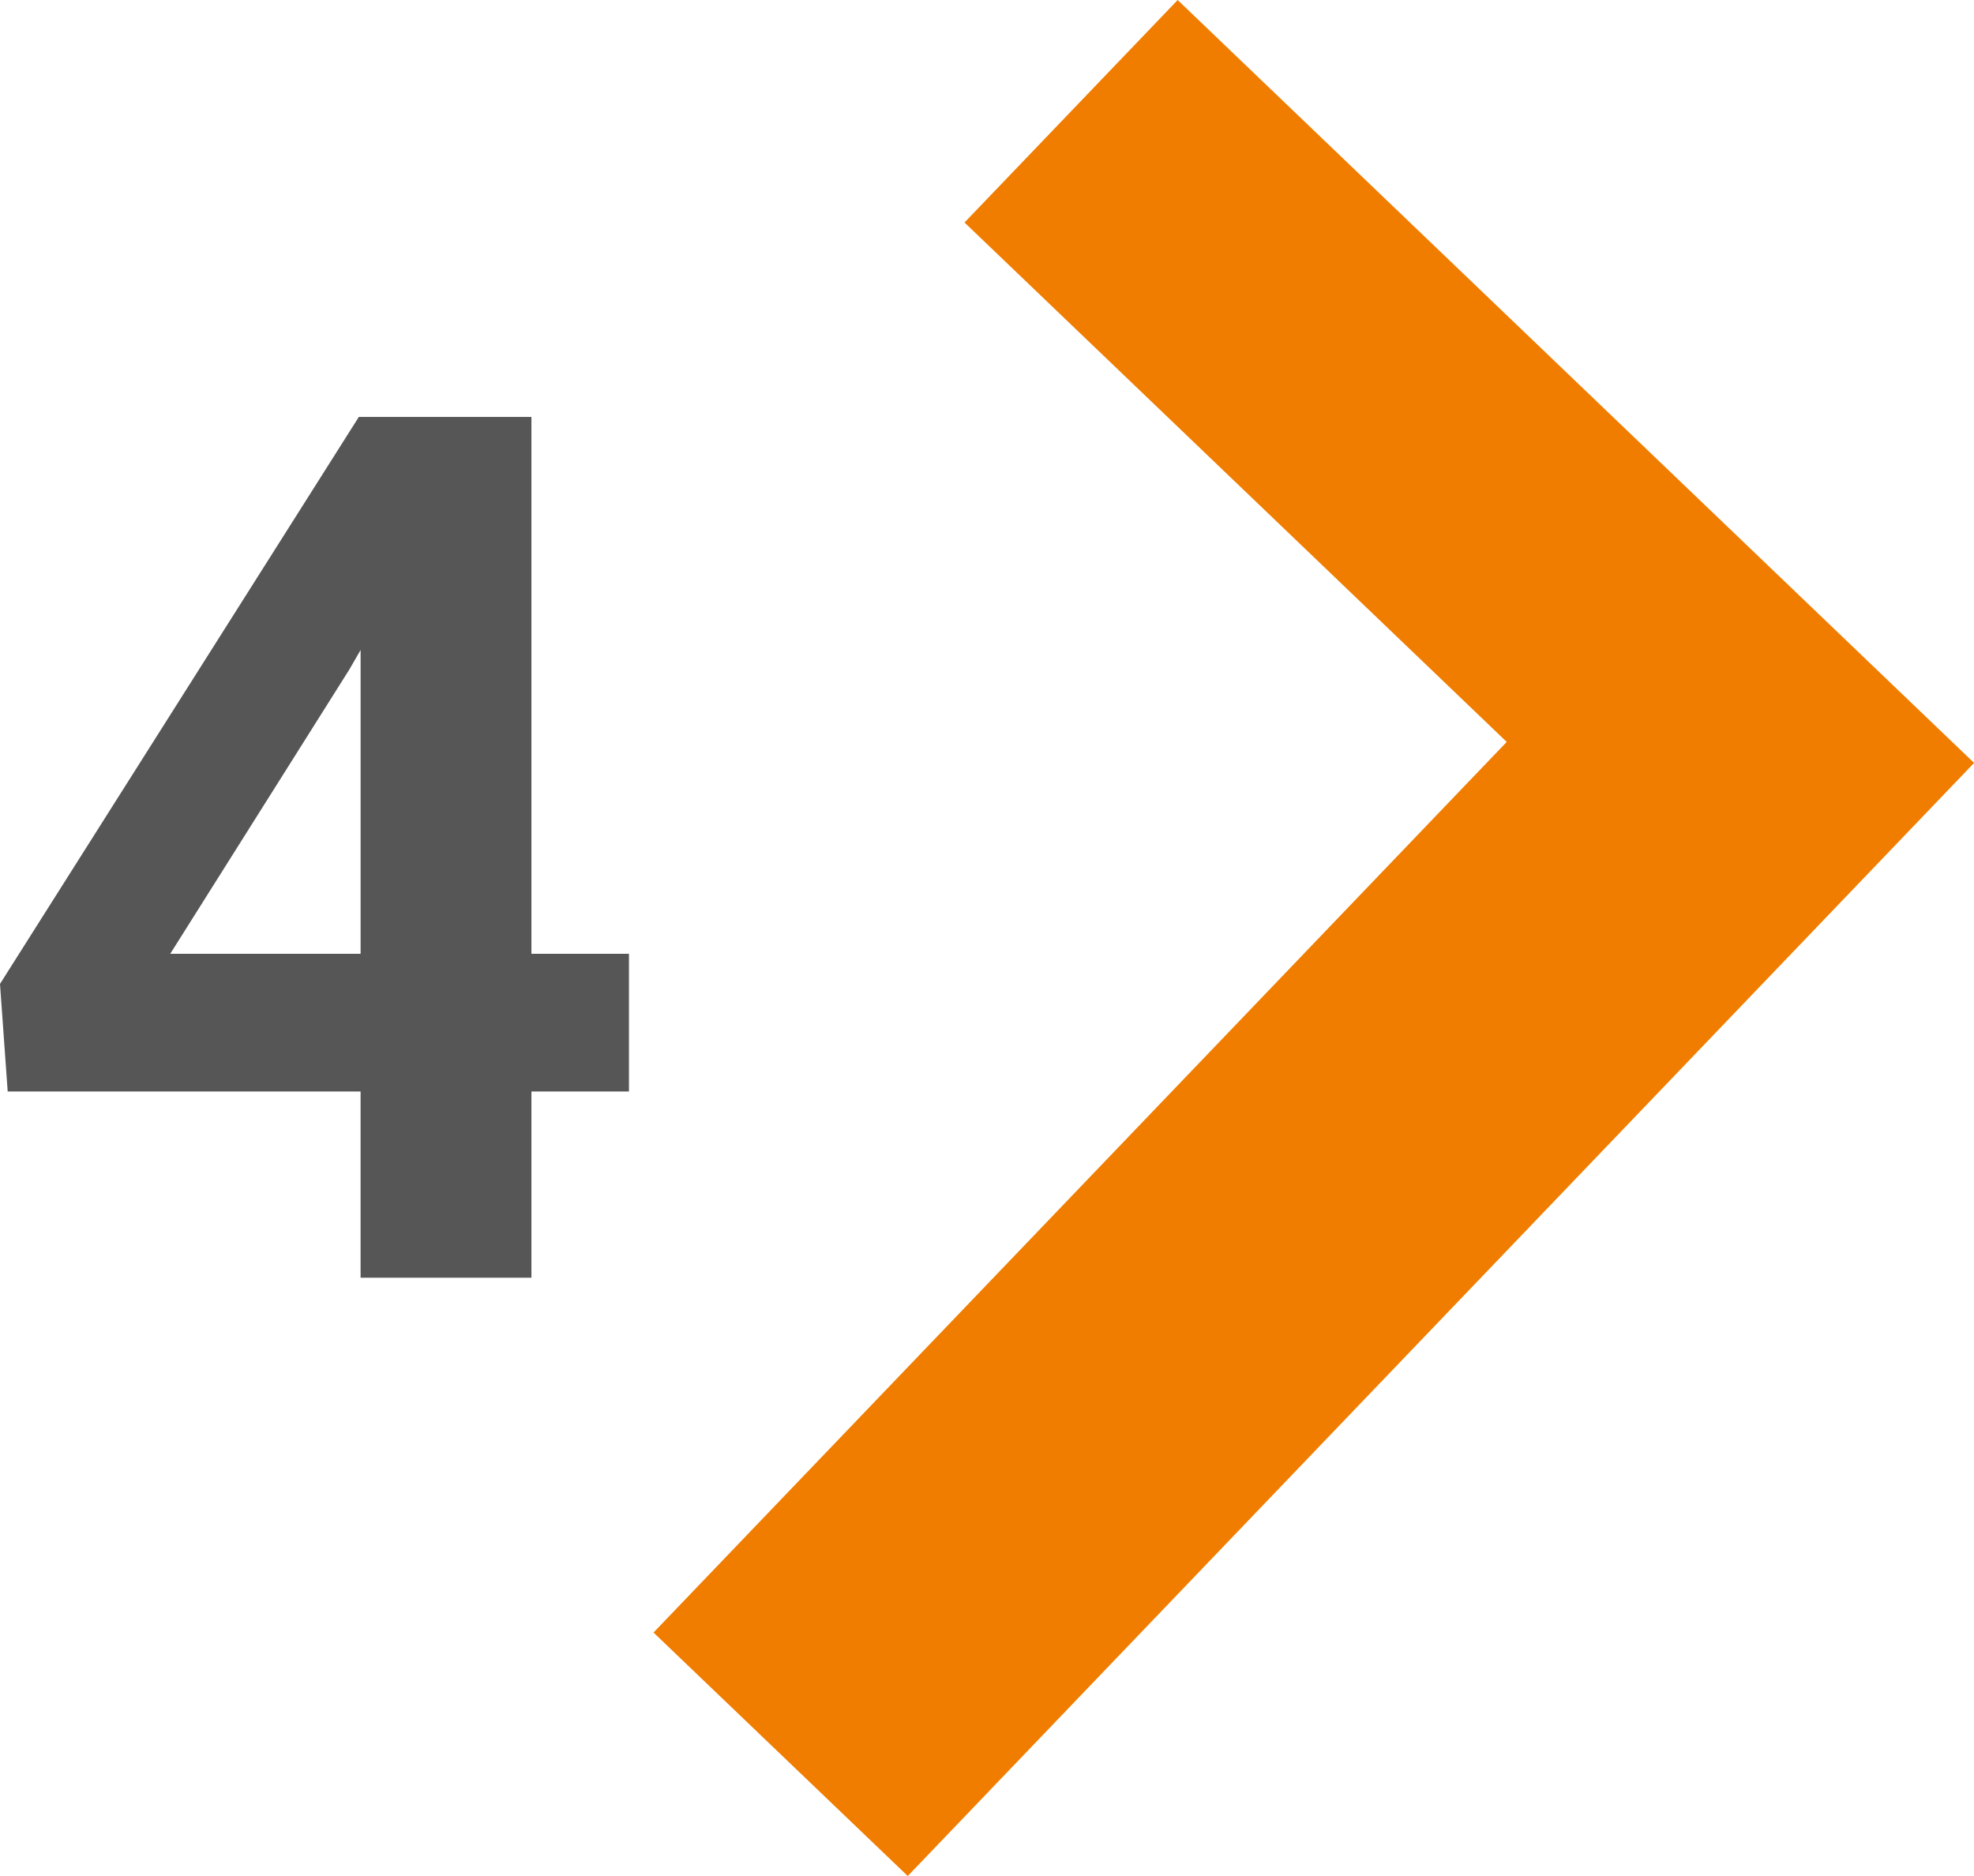 <?xml version="1.0" encoding="UTF-8"?> <svg xmlns="http://www.w3.org/2000/svg" width="97.833" height="92.978" viewBox="0 0 97.833 92.978"><g id="Groupe_558" data-name="Groupe 558" transform="translate(-242.611 -518.673)"><path id="Tracé_115" data-name="Tracé 115" d="M286.344,262.429l-10.564,11.027L302.652,299.2l-42.285,44.142,12.6,12.067,52.849-55.168Z" transform="translate(14.633 256.245)" fill="#f07d00" style="mix-blend-mode: multiply;isolation: isolate"></path><path id="Tracé_151" data-name="Tracé 151" d="M27.949-16.055h4.834v6.826H27.949V0H19.482V-9.229H1.992l-.381-5.332,17.783-28.1h8.555Zm-17.9,0h9.434V-31.113l-.557.967Z" transform="translate(241 582)" fill="#565656"></path></g></svg> 